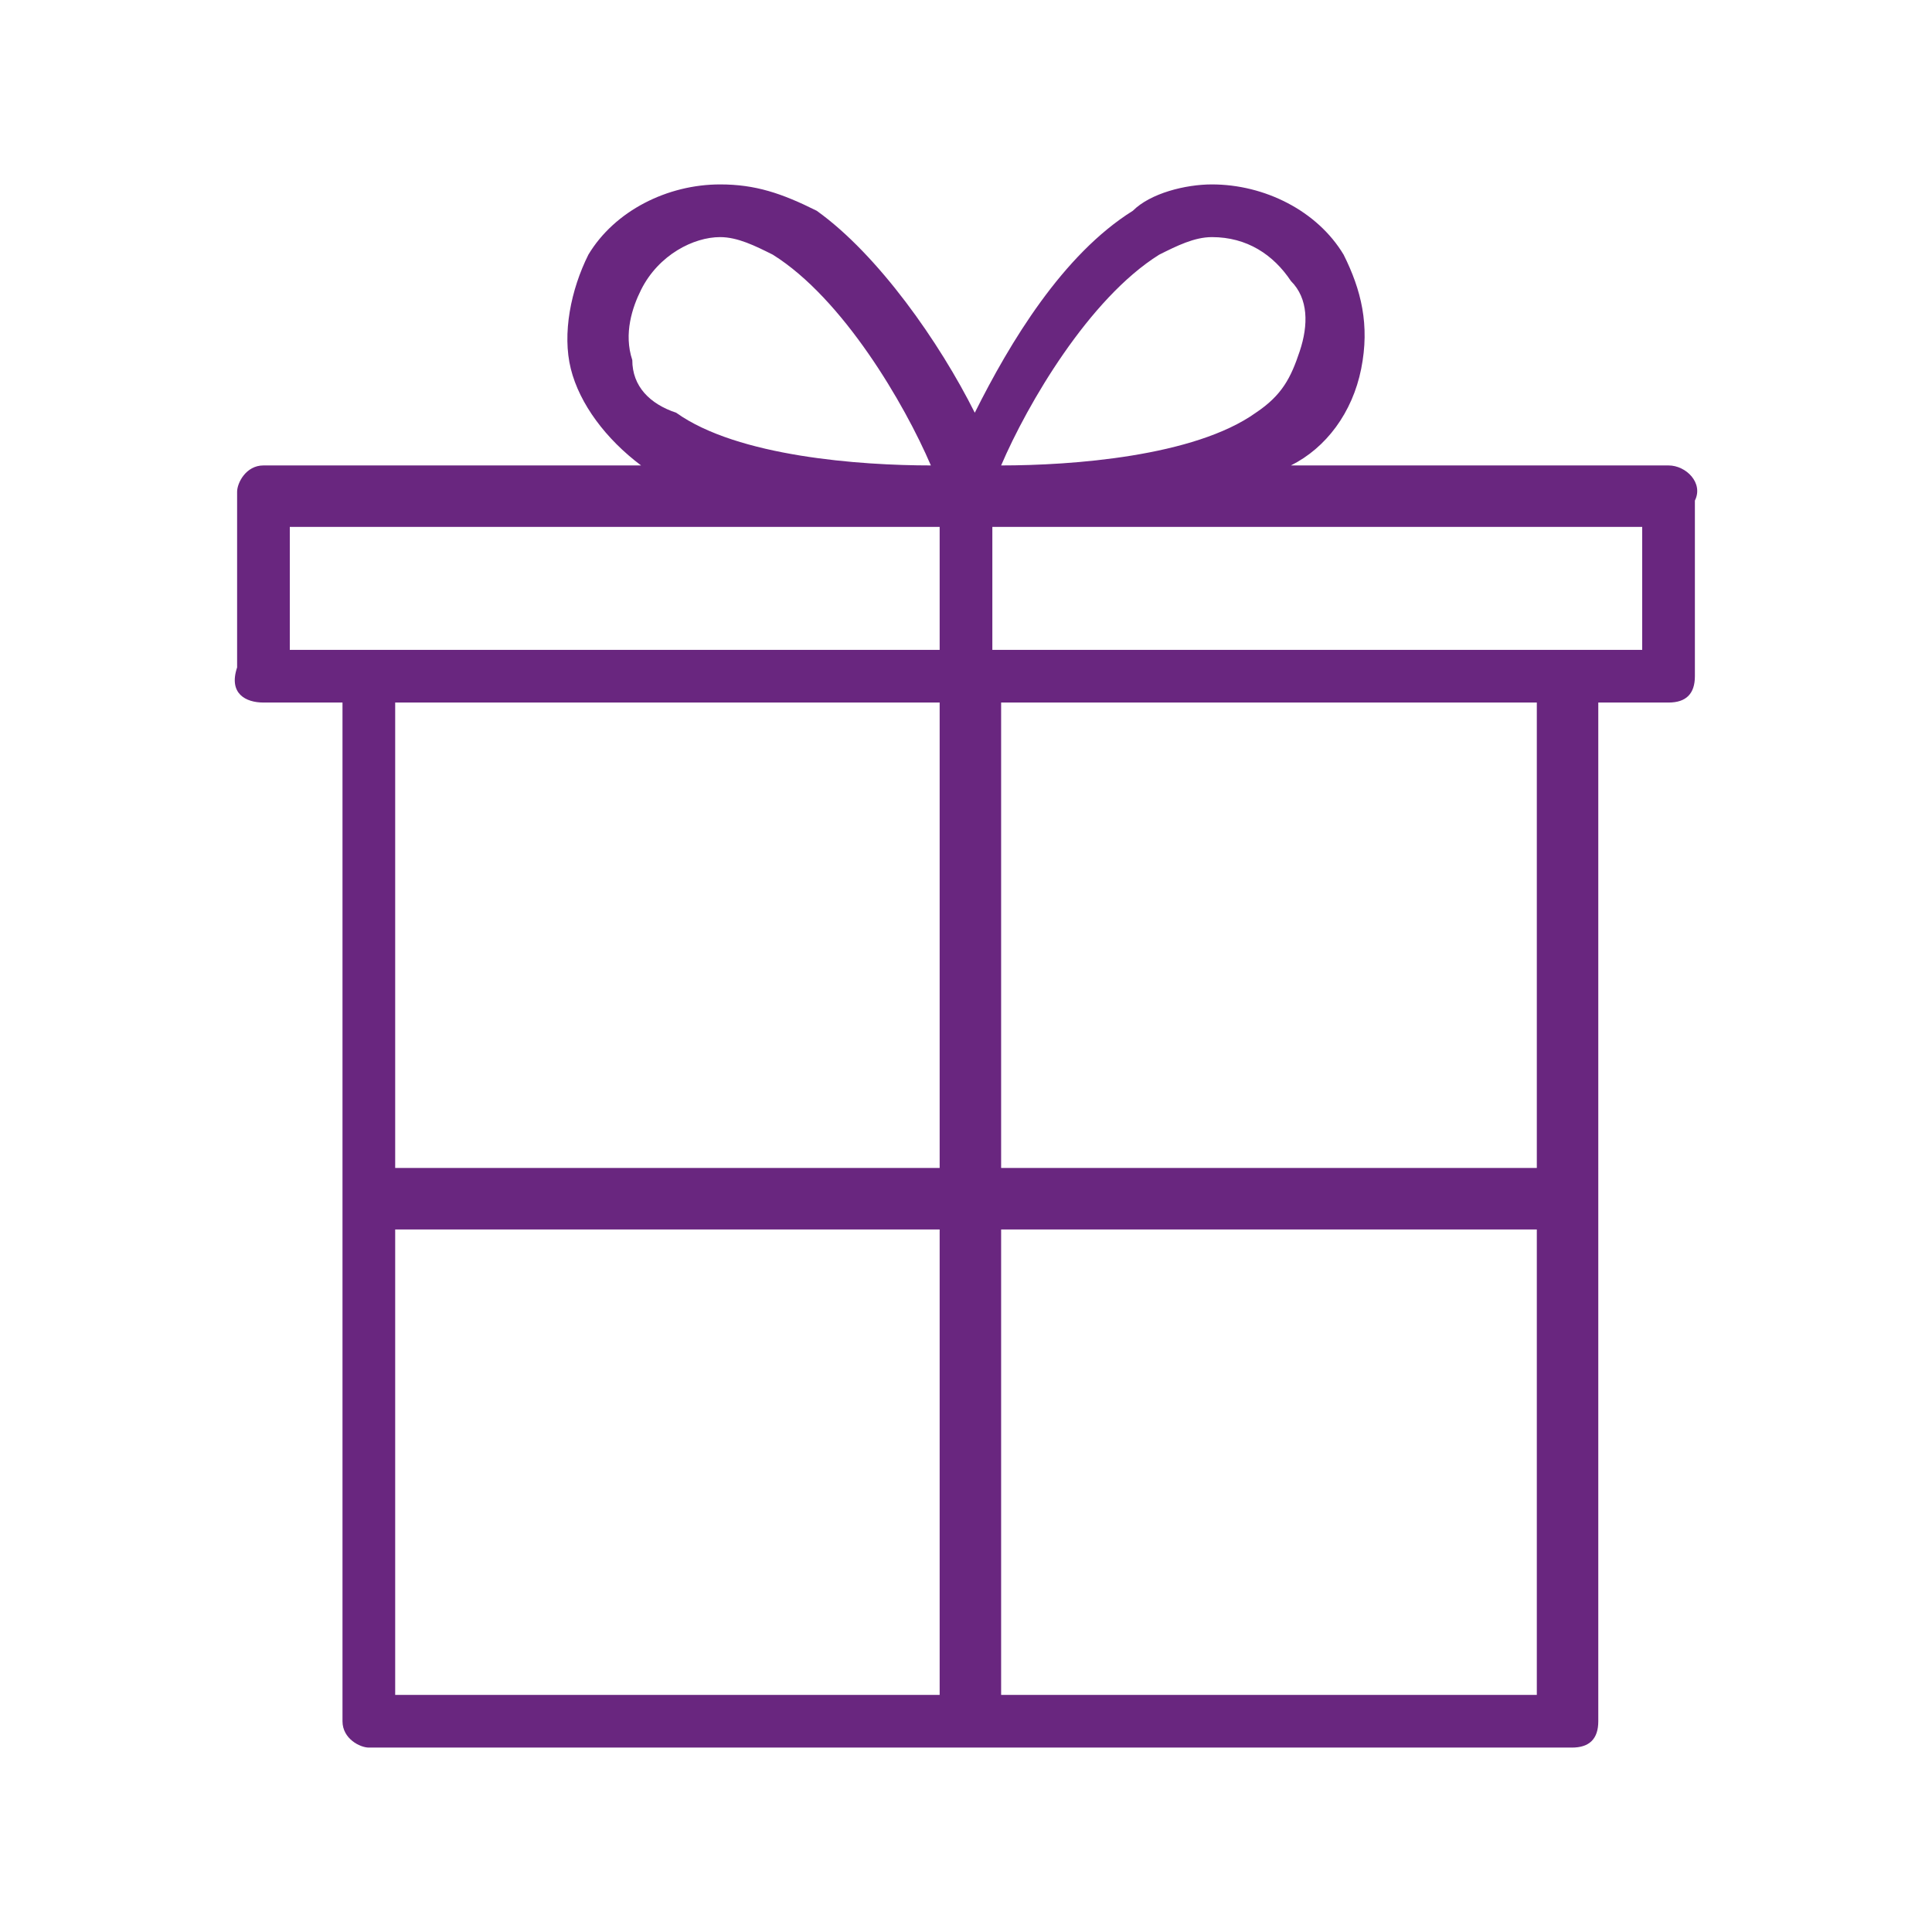 <?xml version="1.0" encoding="utf-8"?>
<!-- Generator: Adobe Illustrator 22.1.0, SVG Export Plug-In . SVG Version: 6.00 Build 0)  -->
<svg version="1.1" id="Layer_1" xmlns="http://www.w3.org/2000/svg" xmlns:xlink="http://www.w3.org/1999/xlink" x="0px" y="0px"
	 viewBox="0 0 22 22" style="enable-background:new 0 0 22 22;" xml:space="preserve">
<style type="text/css">
	.st0{fill:#69267F;}
</style>
<path class="st0" d="M19,5.3h-4.3c0.4-0.2,0.7-0.6,0.8-1.1s0-0.9-0.2-1.3c-0.3-0.5-0.9-0.8-1.5-0.8c-0.3,0-0.7,0.1-0.9,0.3
	c-0.8,0.5-1.4,1.5-1.8,2.3C10.7,3.9,10,2.9,9.3,2.4C8.9,2.2,8.6,2.1,8.2,2.1C7.6,2.1,7,2.4,6.7,2.9C6.5,3.3,6.4,3.8,6.5,4.2
	S6.9,5,7.3,5.3H3c-0.2,0-0.3,0.2-0.3,0.3v2C2.6,7.9,2.8,8,3,8h0.9v11.6c0,0.2,0.2,0.3,0.3,0.3h13.7c0.2,0,0.3-0.1,0.3-0.3V8H19
	c0.2,0,0.3-0.1,0.3-0.3v-2C19.4,5.5,19.2,5.3,19,5.3z M17.5,14v5.3h-6.1V14H17.5z M17.5,8v5.3h-6.1V8H17.5z M11.4,5.3
	c0.3-0.7,1-1.9,1.8-2.4c0.2-0.1,0.4-0.2,0.6-0.2c0.4,0,0.7,0.2,0.9,0.5c0.2,0.2,0.2,0.5,0.1,0.8c-0.1,0.3-0.2,0.5-0.5,0.7
	C13.6,5.2,12.2,5.3,11.4,5.3z M18.7,6v1.4h-7.4V6H18.7z M10.7,14v5.3H4.5V14H10.7z M10.7,8v5.3H4.5V8H10.7z M8.2,2.7
	c0.2,0,0.4,0.1,0.6,0.2c0.8,0.5,1.5,1.7,1.8,2.4c-0.8,0-2.2-0.1-2.9-0.6C7.4,4.6,7.2,4.4,7.2,4.1c-0.1-0.3,0-0.6,0.1-0.8
	C7.5,2.9,7.9,2.7,8.2,2.7z M10.7,6v1.4H3.3V6H10.7z"/>
</svg>
